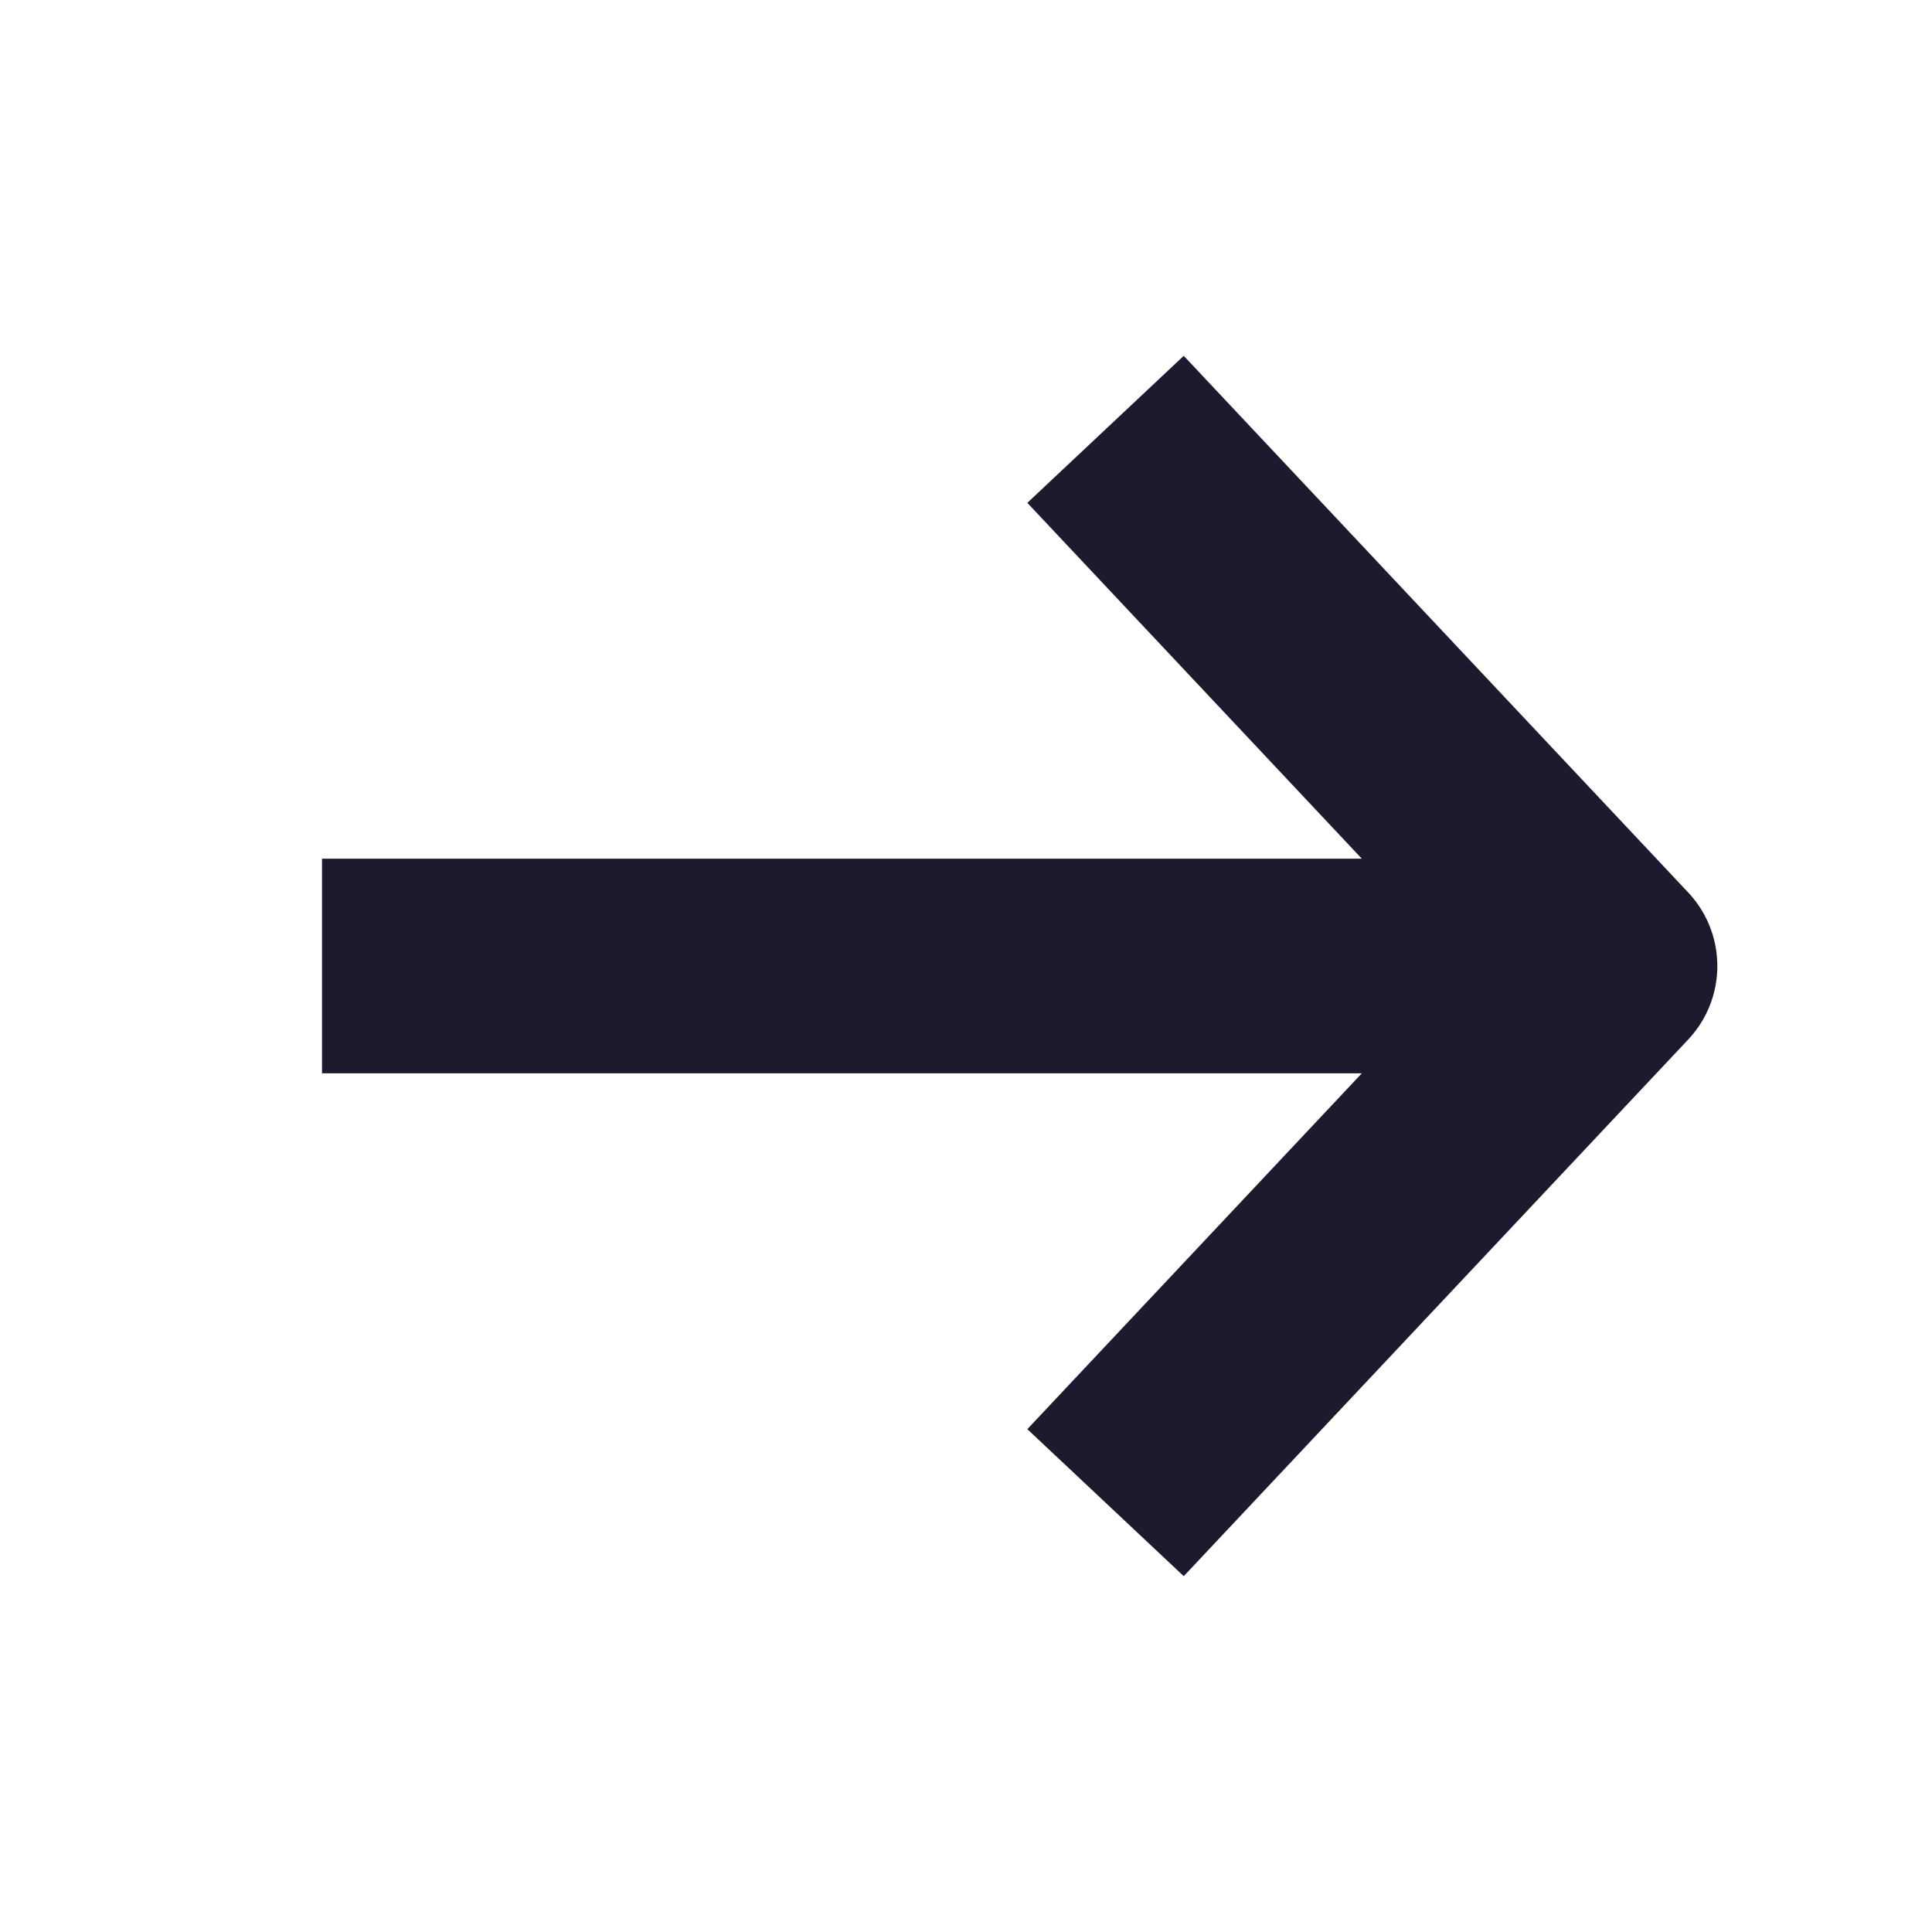 <svg width="18" height="18"
    viewBox="0 0 18 18" fill="none" xmlns="http://www.w3.org/2000/svg"
    xmlns:xlink="http://www.w3.org/1999/xlink">
    <defs>
        <clipPath id="clip2_561">
            <rect id="画板 6853" width="18" height="18" fill="white"
                fill-opacity="0"></rect>
        </clipPath>
    </defs>
    <rect id="画板 6853" width="18" height="18" fill="#FFFFFF"
        fill-opacity="0"></rect>
    <g clip-path="url(#clip2_561)">
        <path id="矢量 465" d="M10.3 4L15 9L10.3 14M15 9L3 9" stroke="#1E192C"
            stroke-opacity="1" stroke-width="2"
            stroke-linejoin="round"></path>
    </g>
</svg>